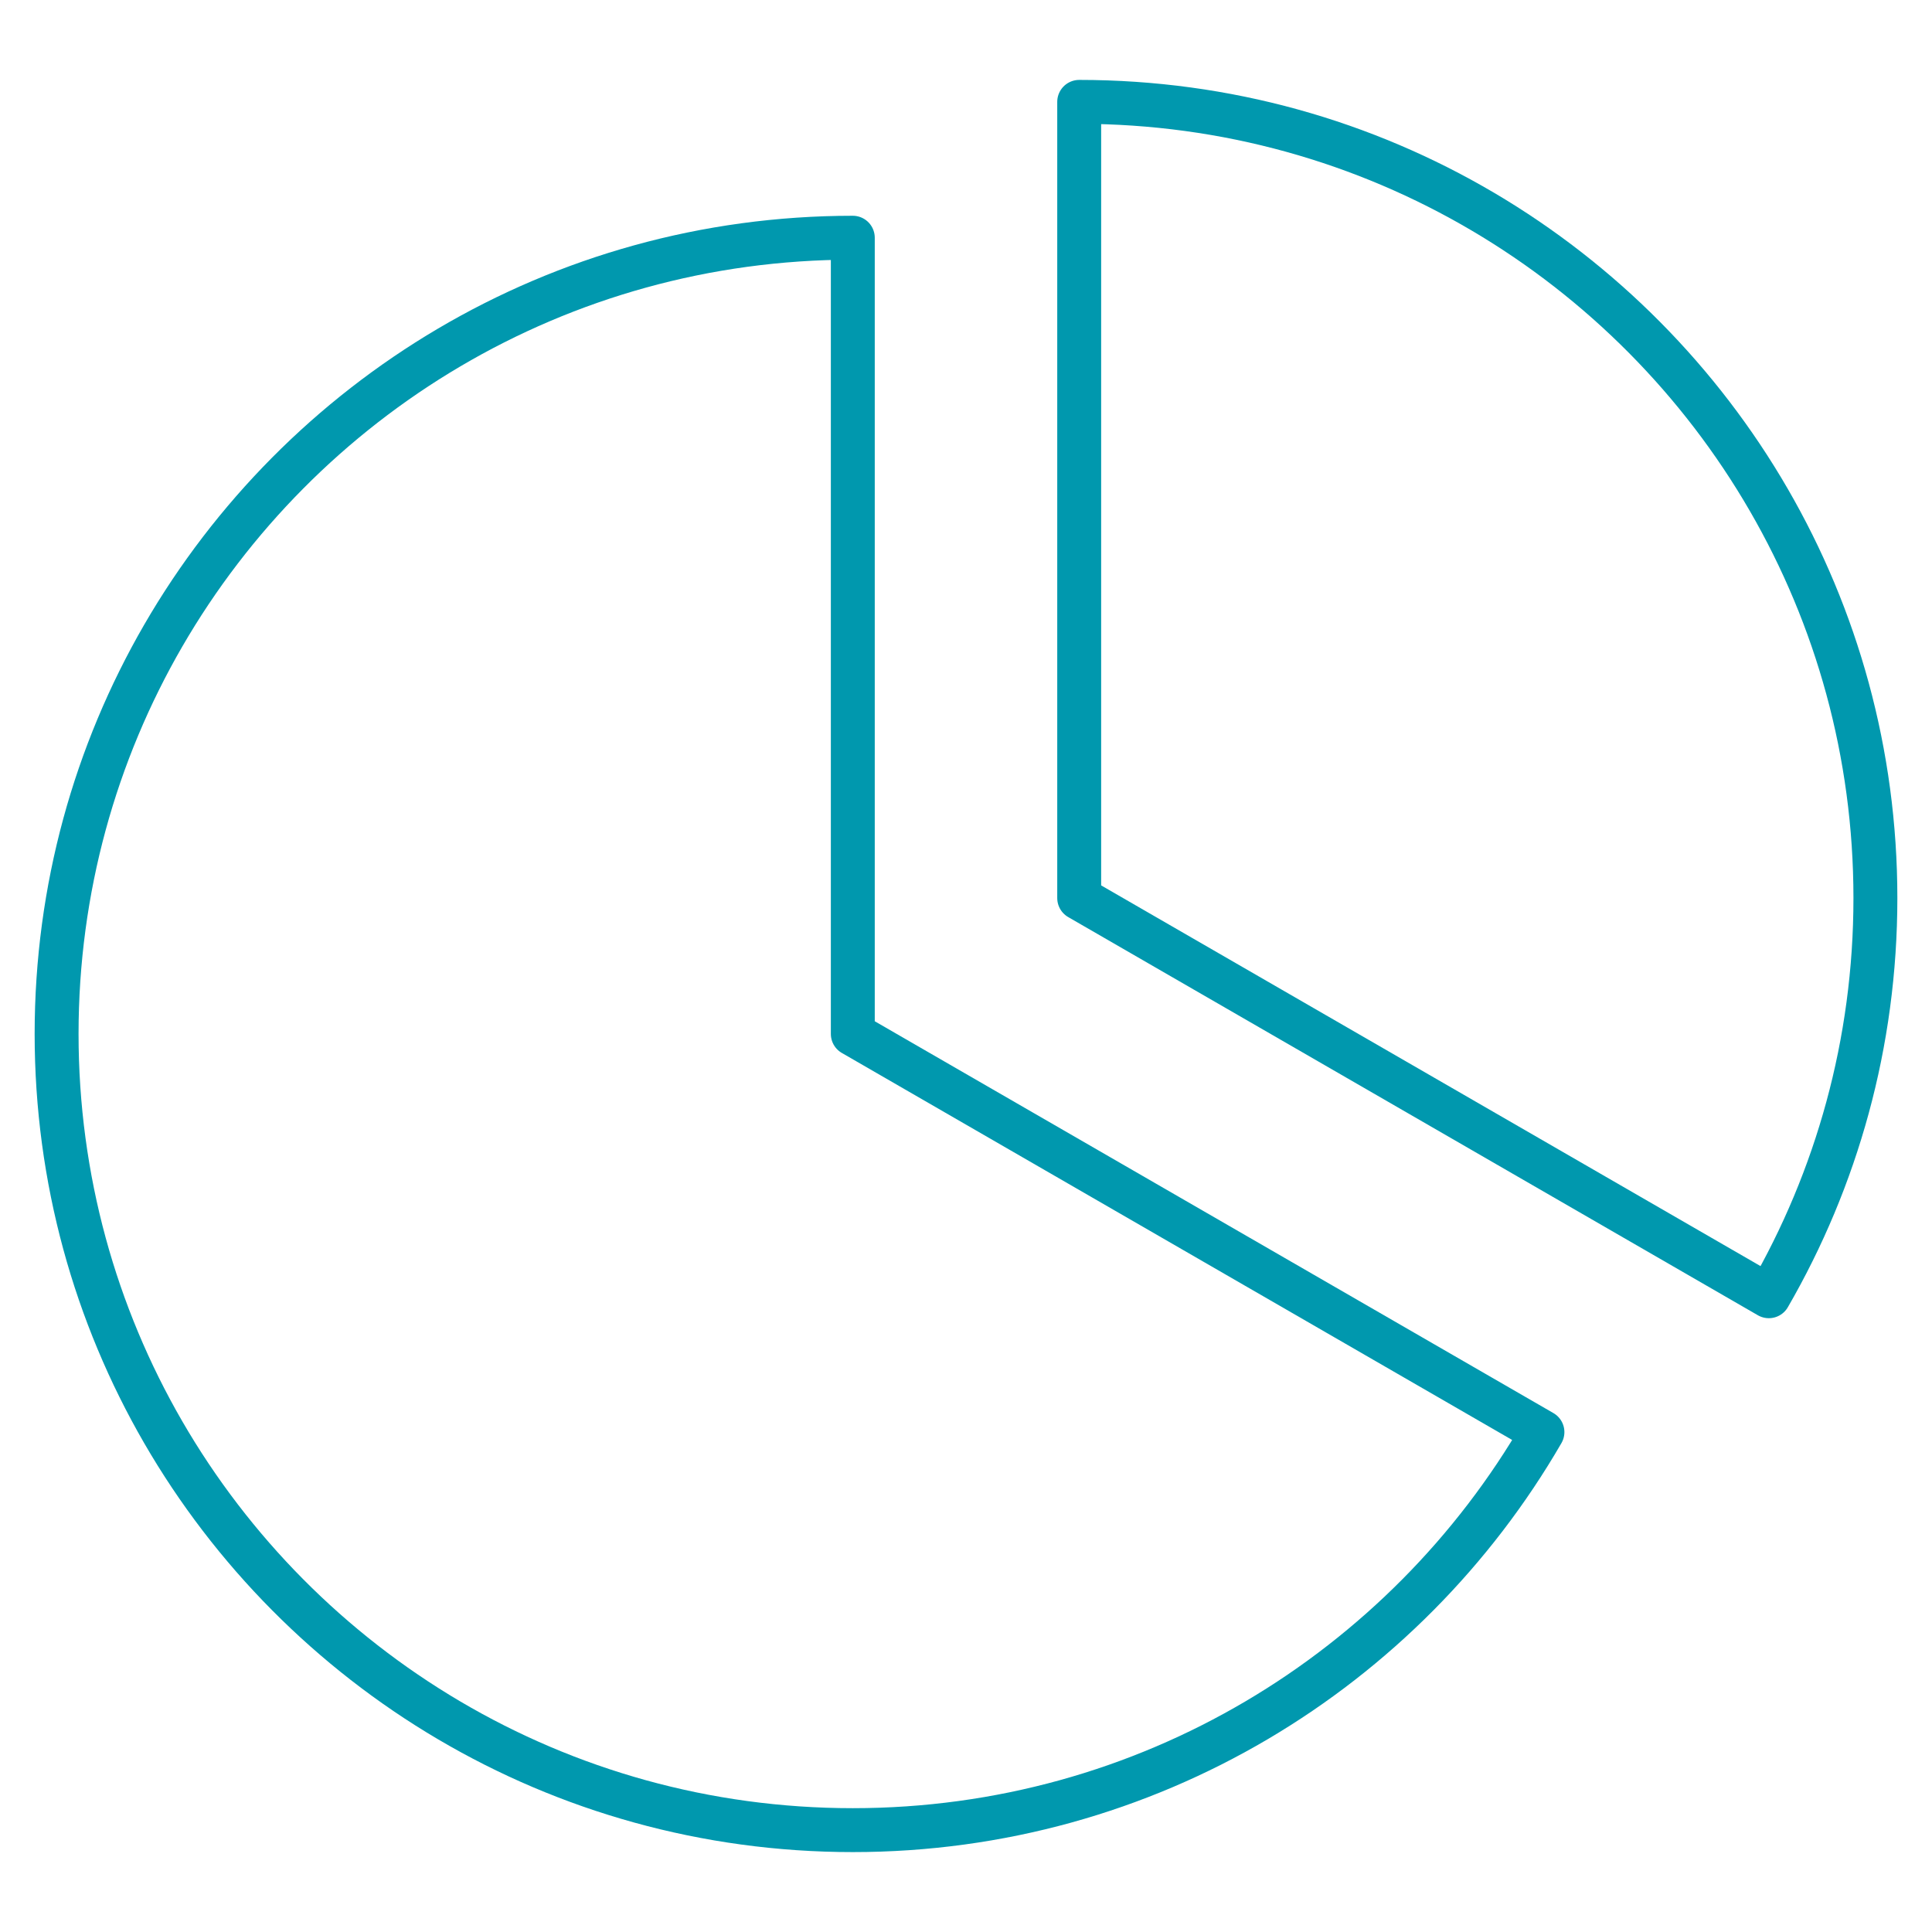 <svg width="44" height="44" viewBox="0 0 44 44" fill="none" xmlns="http://www.w3.org/2000/svg">
<g id="pie-chart 1">
<g id="g1215">
<g id="g1217">
<g id="Clip path group">
<mask id="mask0_216_368" style="mask-type:luminance" maskUnits="userSpaceOnUse" x="0" y="0" width="44" height="44">
<g id="clipPath1223">
<path id="path1221" d="M0 3.8147e-06H44V44H0V3.8147e-06Z" fill="white"/>
</g>
</mask>
<g mask="url(#mask0_216_368)">
<g id="g1219">
<g id="g1225">
<path id="path1227" d="M40.284 11.386C37.148 5.966 31.289 2.32 24.578 2.32V20.453L40.284 29.521C41.827 26.853 42.711 23.757 42.711 20.453C42.711 17.15 41.827 14.053 40.284 11.386Z" stroke="#0098AE" stroke-miterlimit="10" stroke-linecap="round" stroke-linejoin="round"/>
</g>
<g id="g1229">
<path id="path1231" d="M19.422 23.547V5.414C12.711 5.414 6.852 9.06 3.716 14.479C2.173 17.147 1.289 20.243 1.289 23.547C1.289 26.85 2.173 29.947 3.716 32.615C6.852 38.034 12.711 41.68 19.422 41.68C26.133 41.68 31.992 38.034 35.128 32.615L19.422 23.547Z" stroke="#0098AE" stroke-miterlimit="10" stroke-linecap="round" stroke-linejoin="round"/>
</g>
</g>
</g>
</g>
</g>
</g>
</g>
</svg>
